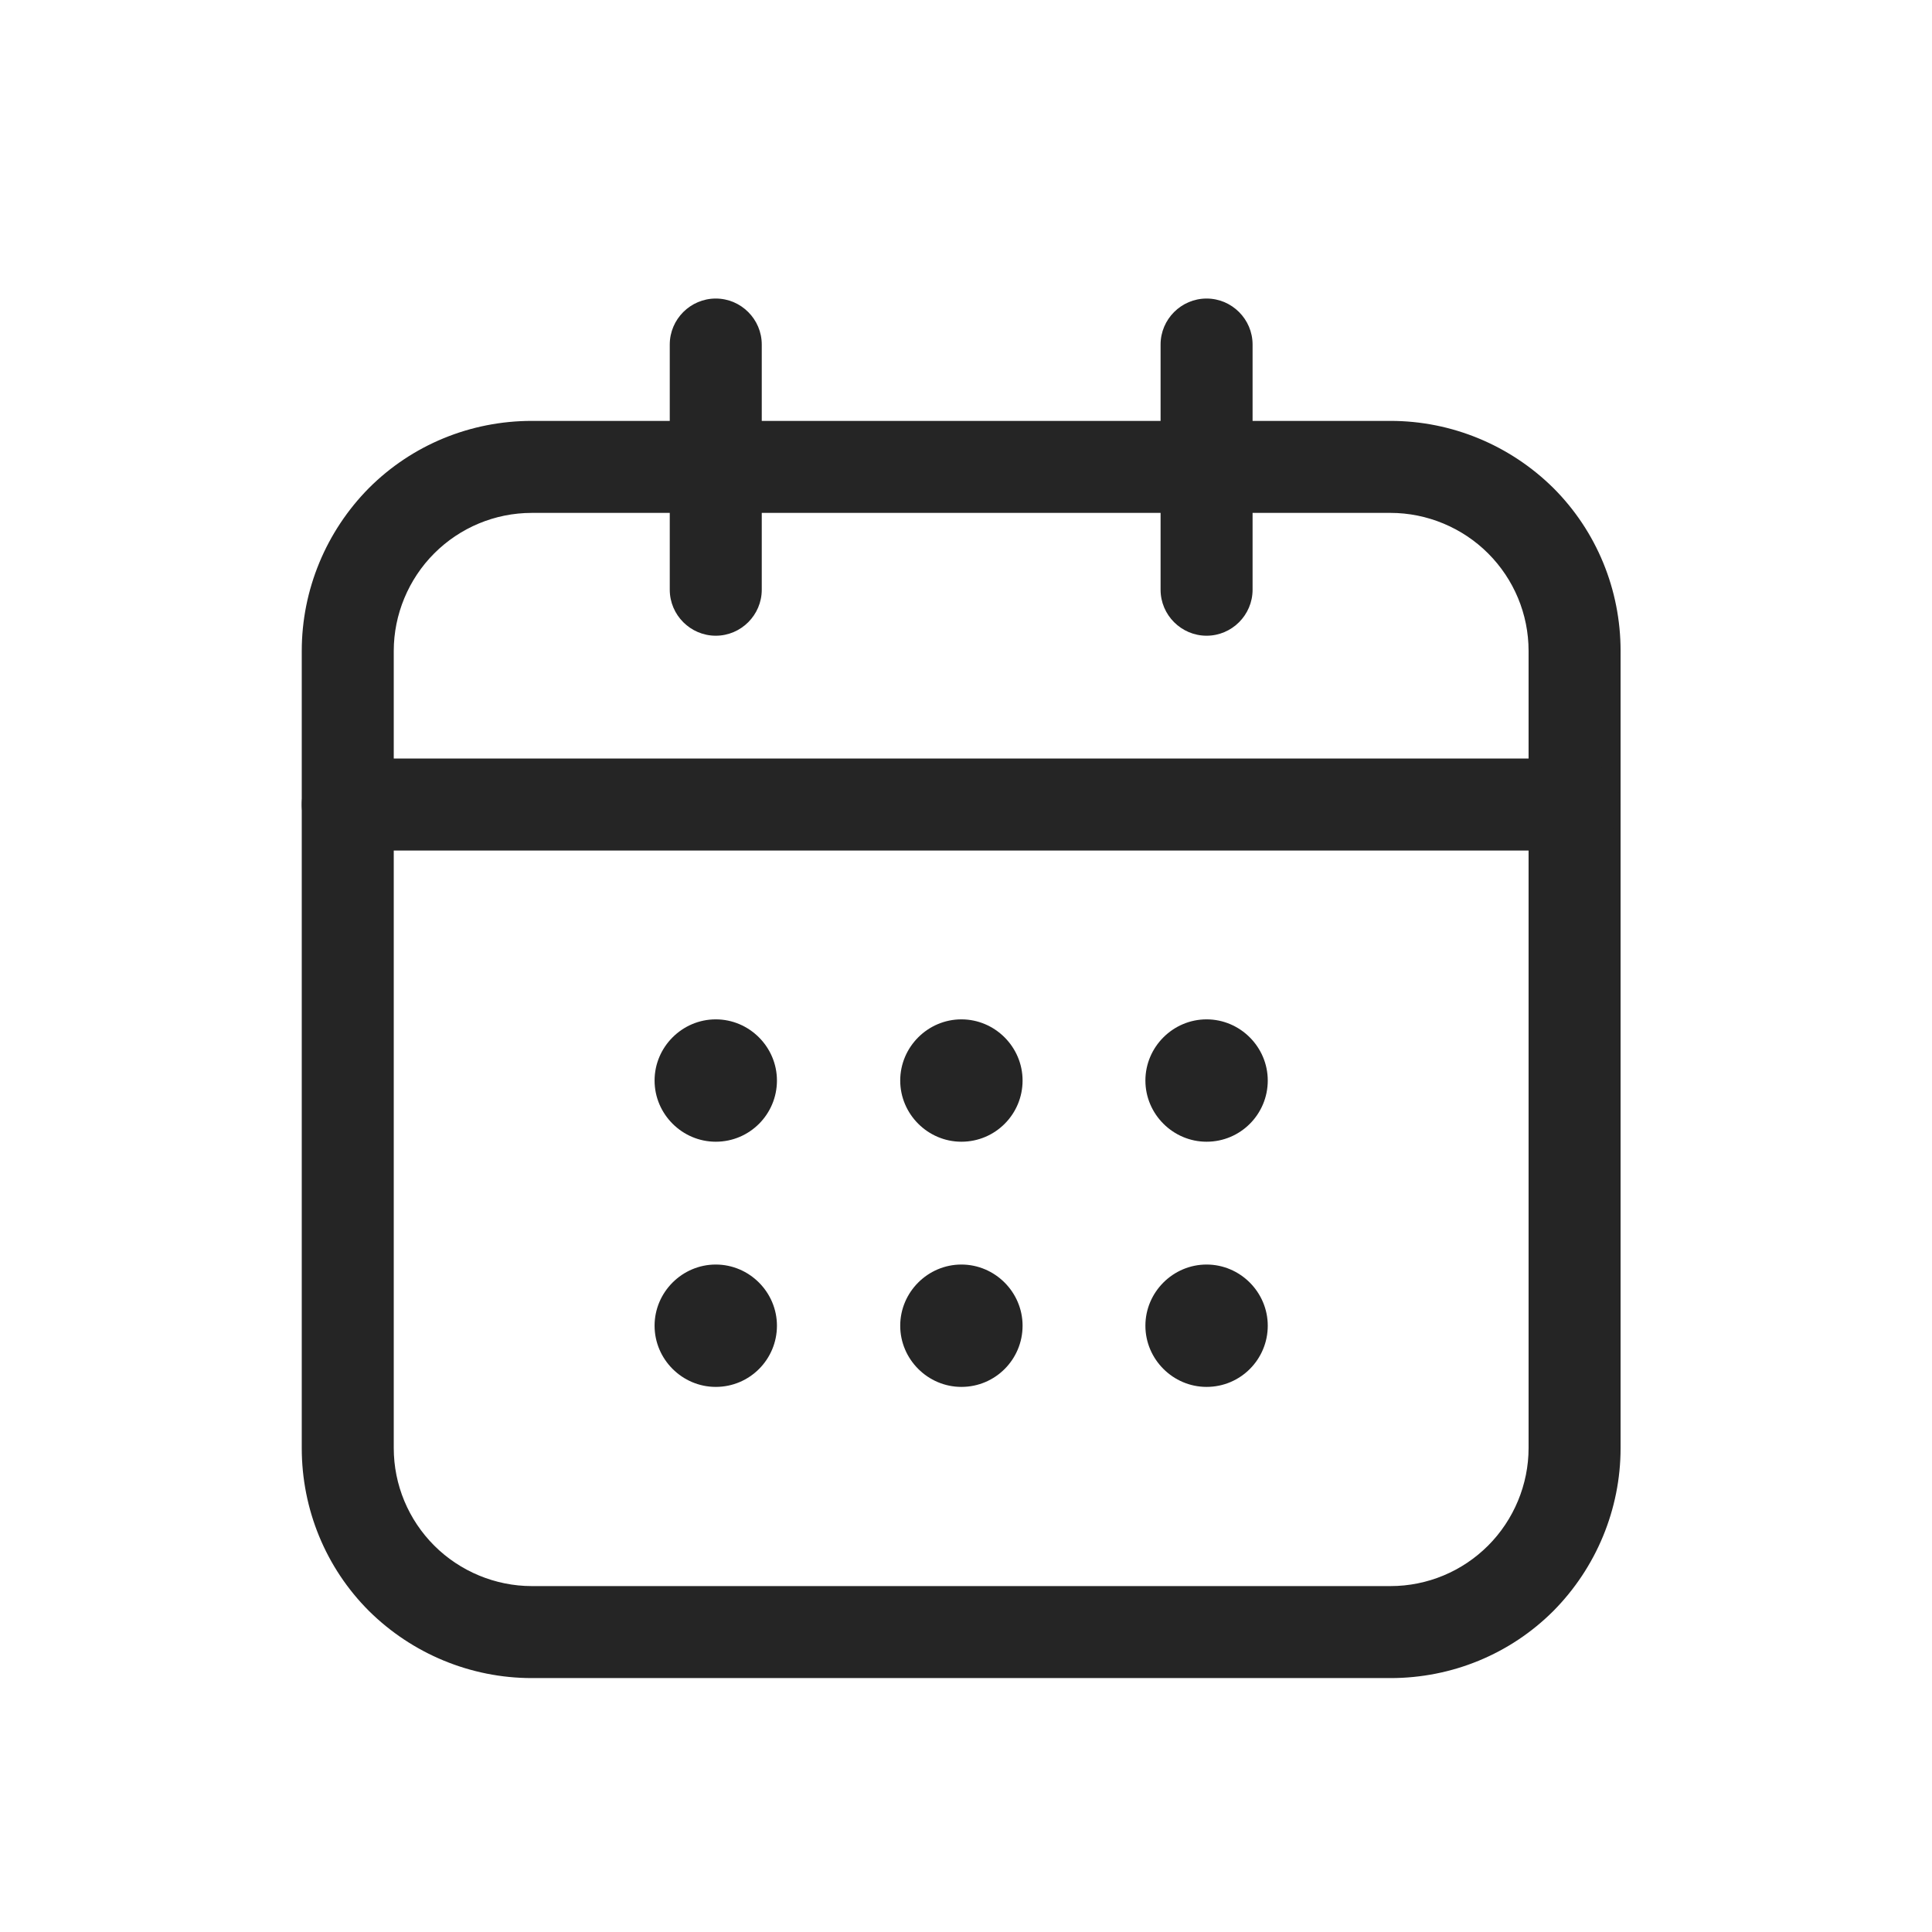 <?xml version="1.0" encoding="UTF-8"?>
<svg id="Layer_2" data-name="Layer 2" xmlns="http://www.w3.org/2000/svg" xmlns:xlink="http://www.w3.org/1999/xlink" viewBox="0 0 42 42">
  <defs>
    <style>
      .cls-1, .cls-2, .cls-3 {
        stroke-width: 0px;
      }

      .cls-1, .cls-3 {
        fill: #252525;
      }

      .cls-2 {
        fill: none;
      }

      .cls-4 {
        clip-path: url(#clippath);
      }

      .cls-3 {
        fill-rule: evenodd;
      }
    </style>
    <clipPath id="clippath">
      <rect class="cls-2" width="42" height="42"/>
    </clipPath>
  </defs>
  <g id="Layer_1-2" data-name="Layer 1">
    <g class="cls-4">
      <g>
        <path class="cls-1" d="M15.56,24.82c.74,0,1.33-.6,1.33-1.33s-.6-1.33-1.33-1.33-1.33.6-1.33,1.33.6,1.33,1.33,1.33Z"/>
        <path class="cls-1" d="M15.56,30.15c.74,0,1.33-.6,1.33-1.33s-.6-1.33-1.33-1.33-1.33.6-1.33,1.33.6,1.33,1.33,1.33Z"/>
        <path class="cls-1" d="M20.9,24.82c.74,0,1.33-.6,1.33-1.33s-.6-1.33-1.33-1.33-1.33.6-1.33,1.33.6,1.33,1.33,1.33Z"/>
        <path class="cls-1" d="M20.9,30.15c.74,0,1.33-.6,1.33-1.33s-.6-1.33-1.33-1.33-1.33.6-1.33,1.33.6,1.33,1.33,1.33Z"/>
        <path class="cls-1" d="M26.23,24.82c.74,0,1.33-.6,1.33-1.33s-.6-1.33-1.33-1.33-1.33.6-1.33,1.33.6,1.33,1.33,1.33Z"/>
        <path class="cls-1" d="M26.23,30.15c.74,0,1.33-.6,1.33-1.33s-.6-1.33-1.33-1.33-1.33.6-1.33,1.33.6,1.33,1.33,1.33Z"/>
        <path class="cls-3" d="M33.23,14.15c0-.8-.32-1.56-.88-2.12-.56-.56-1.33-.88-2.12-.88H11.56c-.8,0-1.56.32-2.12.88-.56.56-.88,1.33-.88,2.12v17.33c0,.8.32,1.56.88,2.12.56.56,1.33.88,2.12.88h18.67c.8,0,1.56-.32,2.12-.88.56-.56.88-1.33.88-2.12V14.15ZM35.23,14.15v17.33c0,1.33-.53,2.6-1.46,3.54-.94.94-2.21,1.46-3.54,1.46H11.56c-1.33,0-2.6-.53-3.54-1.46-.94-.94-1.46-2.21-1.46-3.54V14.15c0-1.33.53-2.6,1.46-3.54.94-.94,2.21-1.46,3.54-1.46h18.67c1.33,0,2.6.53,3.54,1.46.94.94,1.46,2.21,1.46,3.54Z"/>
        <path class="cls-3" d="M34.23,16.49c.55,0,1,.45,1,1s-.45,1-1,1H7.56c-.55,0-1-.45-1-1s.45-1,1-1h26.67Z"/>
        <path class="cls-3" d="M25.23,7.49c0-.55.45-1,1-1s1,.45,1,1v5.33c0,.55-.45,1-1,1s-1-.45-1-1v-5.33Z"/>
        <path class="cls-3" d="M14.56,7.49c0-.55.45-1,1-1s1,.45,1,1v5.33c0,.55-.45,1-1,1s-1-.45-1-1v-5.33Z"/>
      </g>
    </g>
  </g>
</svg>